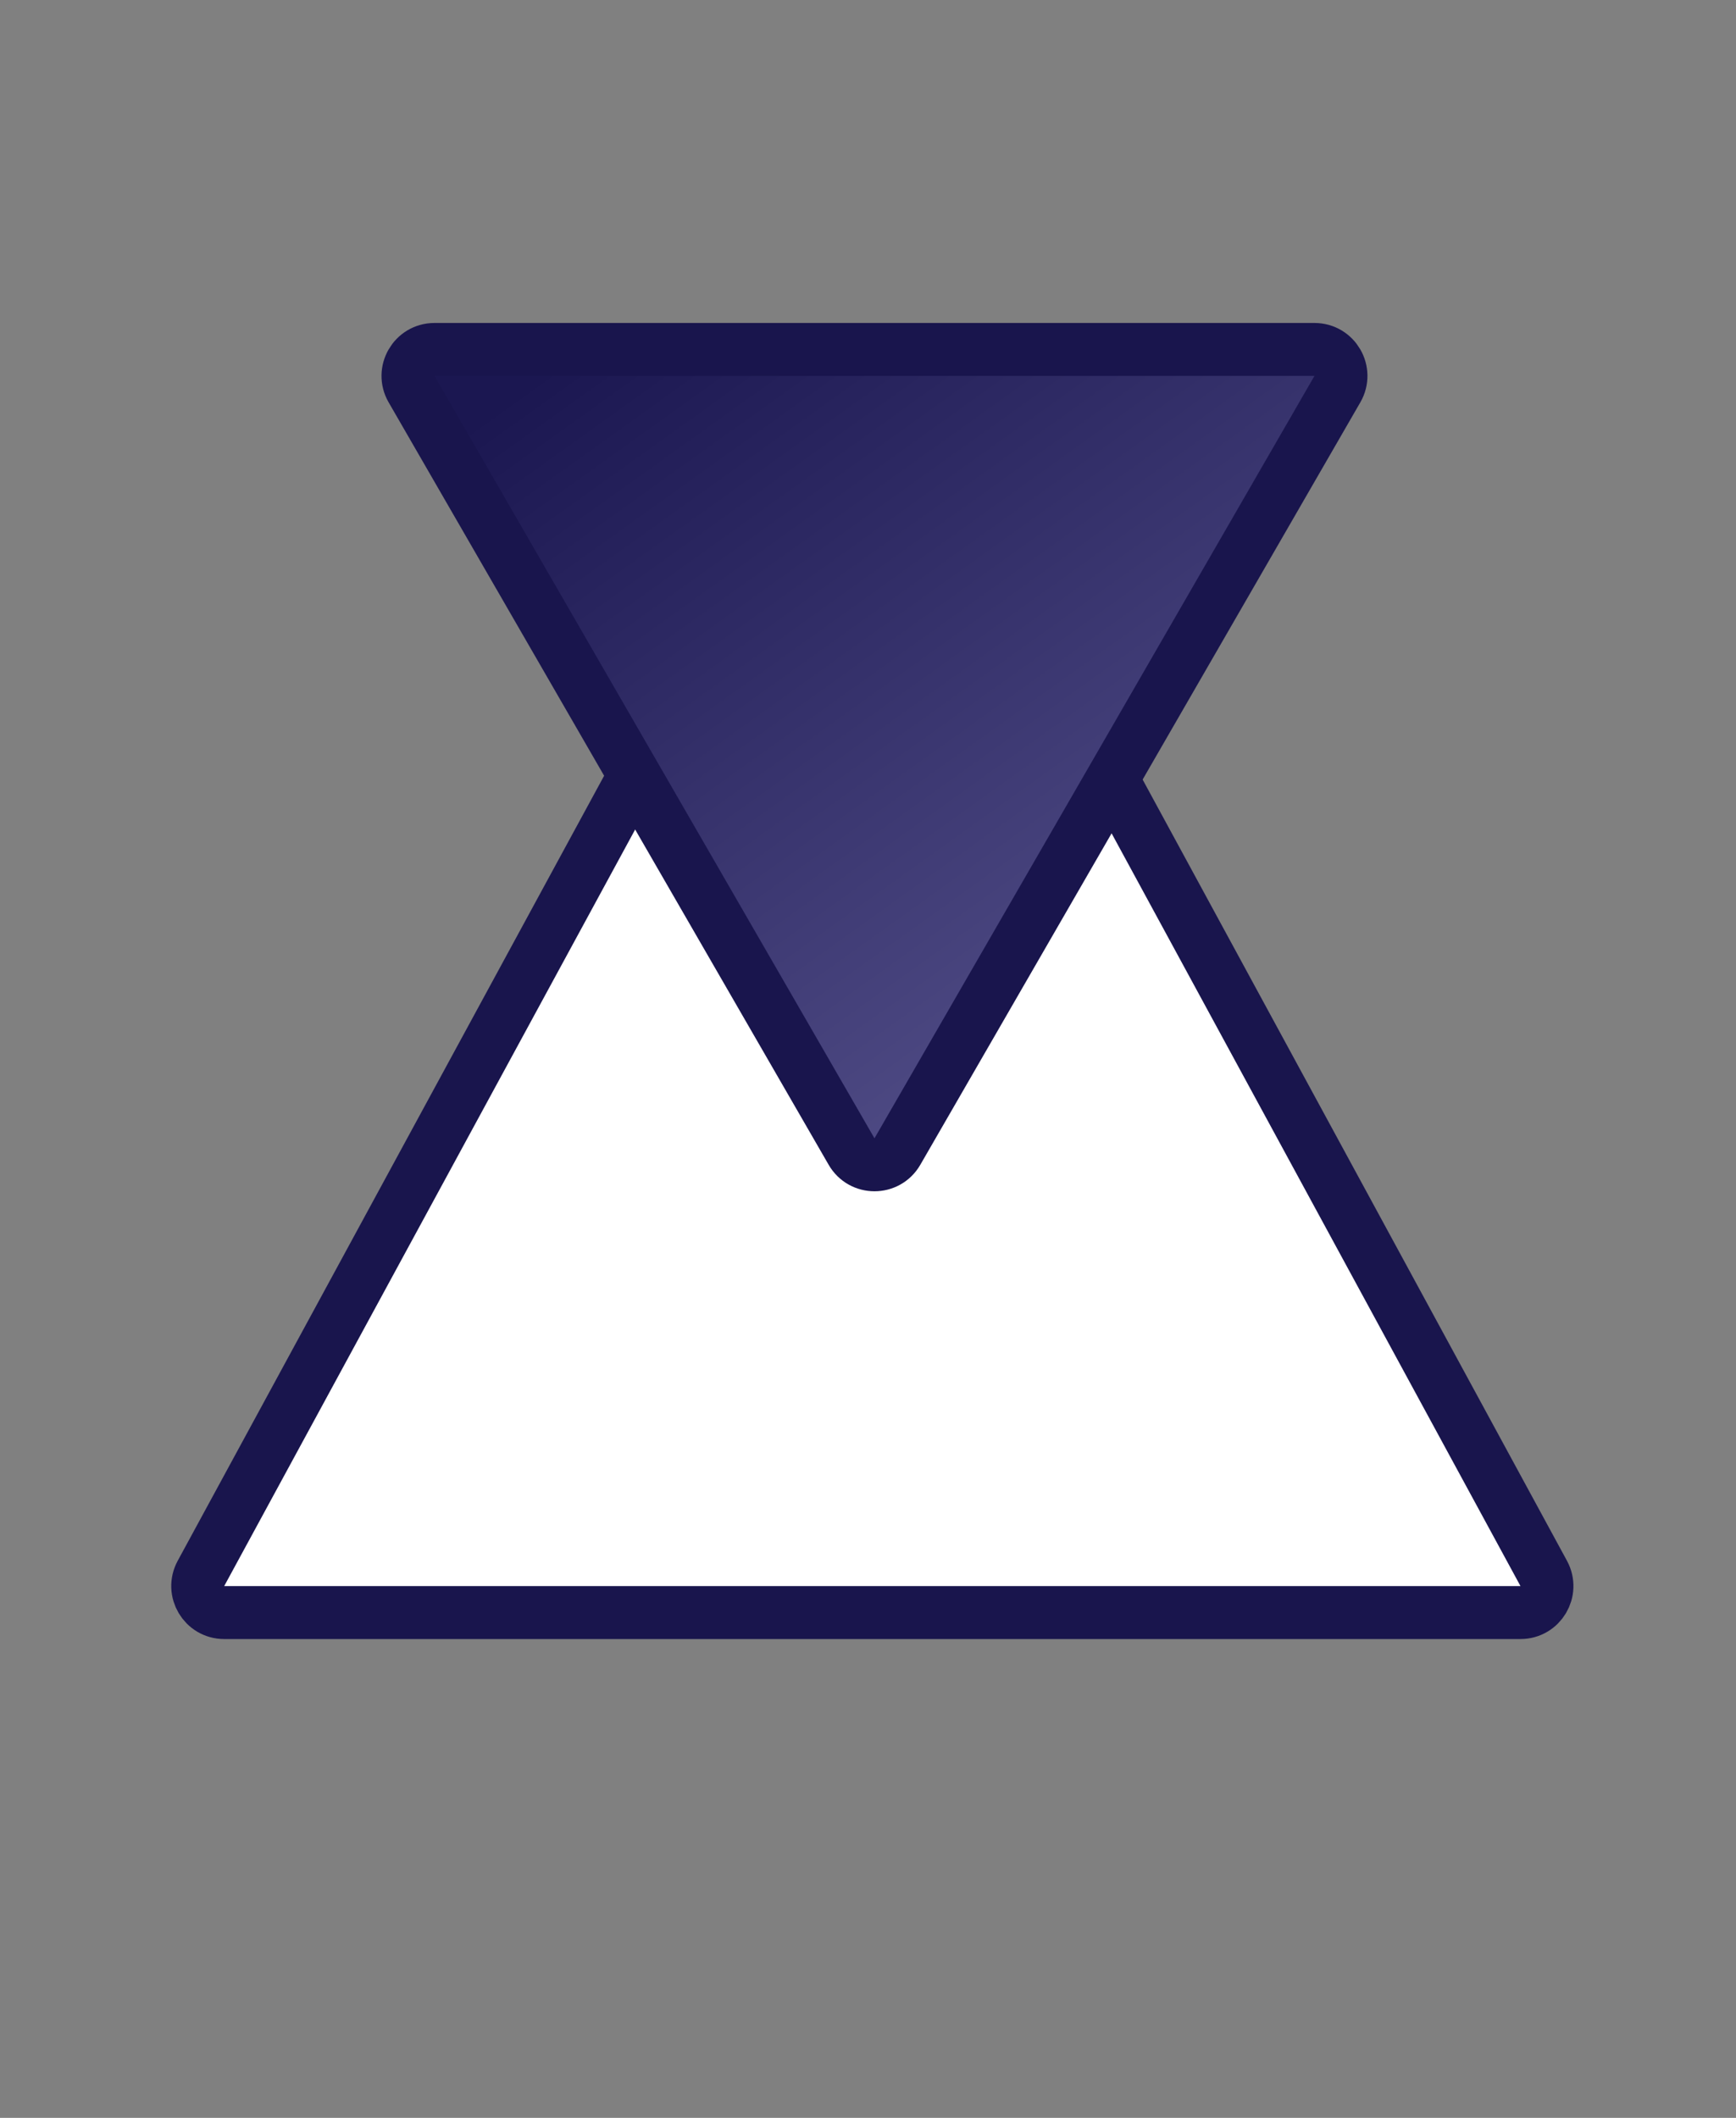 <?xml version="1.0" encoding="UTF-8"?> <svg xmlns="http://www.w3.org/2000/svg" width="41" height="50" viewBox="0 0 41 50" fill="none"><rect x="0" y="0" width="41" height="50" fill="#808080" stroke="none"/> <path d="M20.053 8.977C20.29 8.541 20.915 8.541 21.152 8.977L36.459 37.147C36.685 37.564 36.384 38.071 35.91 38.071H5.295C4.821 38.071 4.52 37.564 4.746 37.147L20.053 8.977Z" fill="white" stroke="#19154D" stroke-width="1.25"></path> <path d="M21.194 27.187C20.954 27.604 20.352 27.604 20.112 27.187L9.72 9.187C9.479 8.771 9.78 8.25 10.261 8.25L31.045 8.25C31.526 8.25 31.827 8.771 31.586 9.187L21.194 27.187Z" fill="url(#paint0_linear_156_324)" stroke="#19154D" stroke-width="1.25"></path> <defs> <linearGradient id="paint0_linear_156_324" x1="37.247" y1="75.048" x2="-2.376" y2="19.683" gradientUnits="userSpaceOnUse"> <stop stop-color="#CAC6FF"></stop> <stop offset="1" stop-color="#1B1751"></stop> </linearGradient> </defs> </svg> 